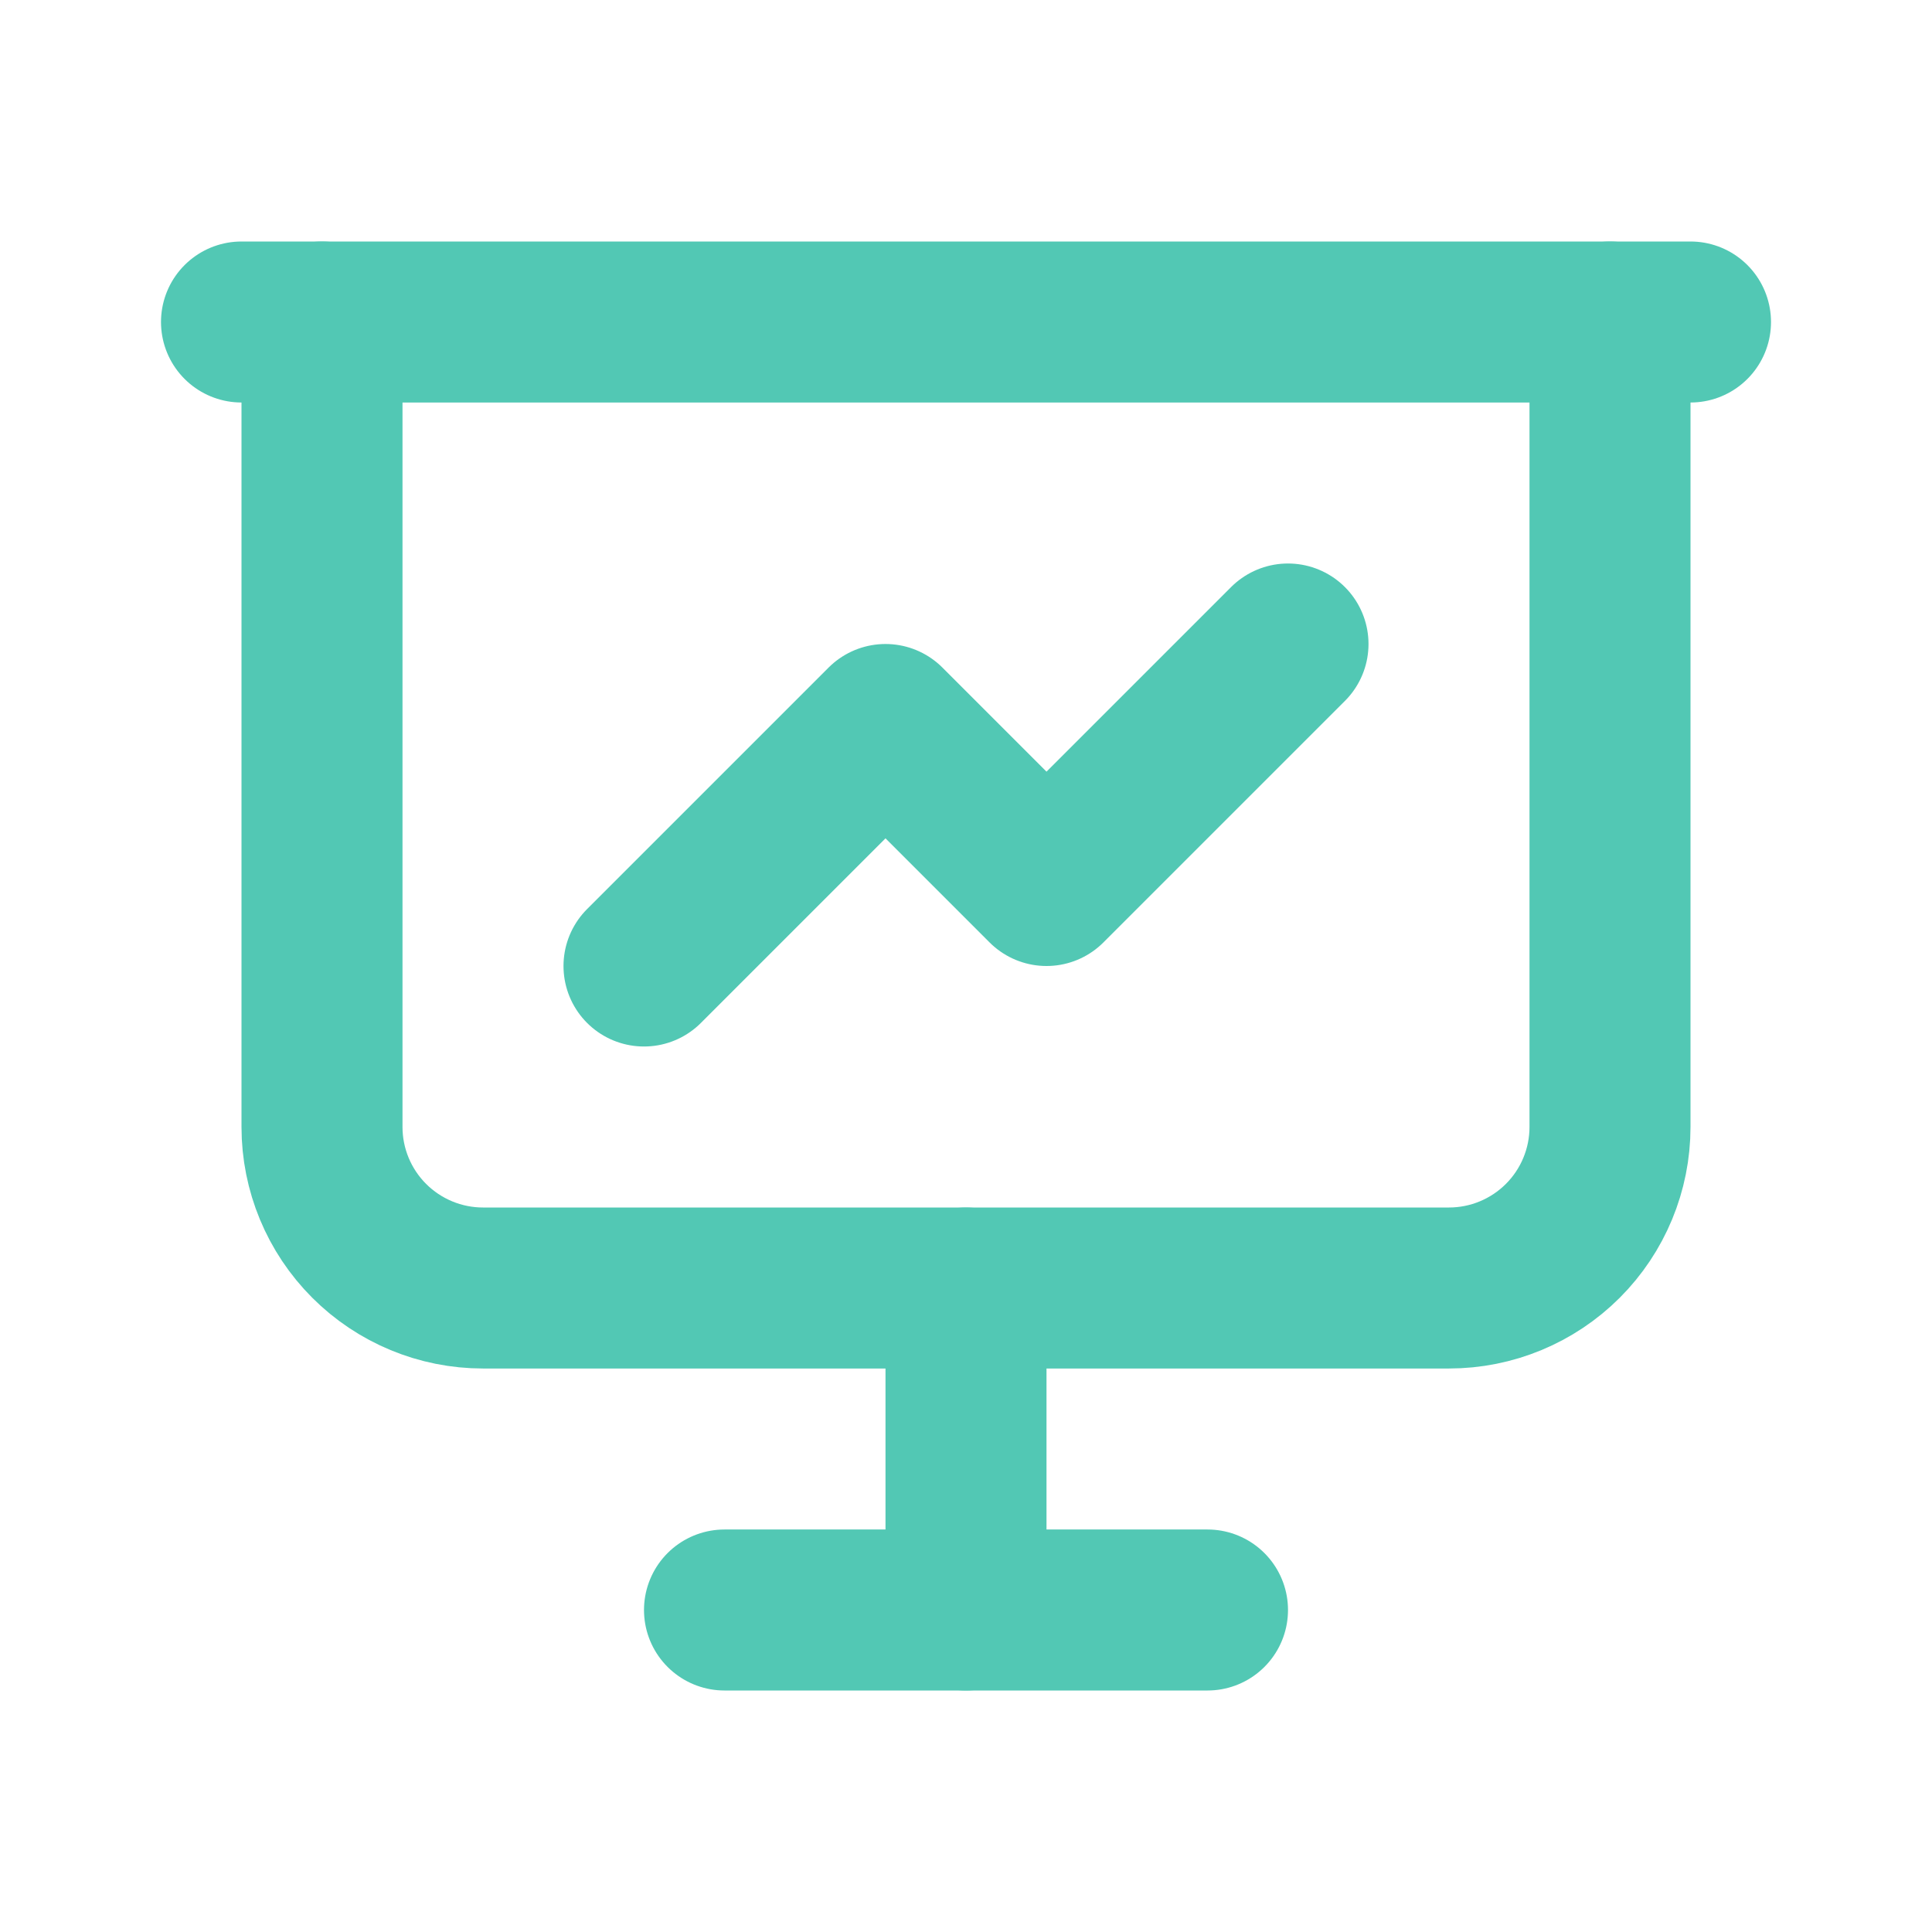 <svg xmlns="http://www.w3.org/2000/svg" fill="none" viewBox="0 0 24 24" height="24" width="24">
<g clip-path="url(#clip0_3281_1103)">
<path stroke-linejoin="round" stroke-linecap="round" stroke-width="2" stroke="#52C8B4" d="M3 4H21"></path>
<path stroke-linejoin="round" stroke-linecap="round" stroke-width="2" stroke="#52C8B4" d="M4 4V14C4 14.53 4.211 15.039 4.586 15.414C4.961 15.789 5.47 16 6 16H18C18.53 16 19.039 15.789 19.414 15.414C19.789 15.039 20 14.53 20 14V4"></path>
<path stroke-linejoin="round" stroke-linecap="round" stroke-width="2" stroke="#52C8B4" d="M12 16V20"></path>
<path stroke-linejoin="round" stroke-linecap="round" stroke-width="2" stroke="#52C8B4" d="M9 20H15"></path>
<path stroke-linejoin="round" stroke-linecap="round" stroke-width="2" stroke="#52C8B4" d="M8 12L11 9L13 11L16 8"></path>
</g>
<defs>
<clipPath id="clip0_3281_1103">
<rect fill="white" height="24" width="24"></rect>
</clipPath>
</defs>
</svg>
